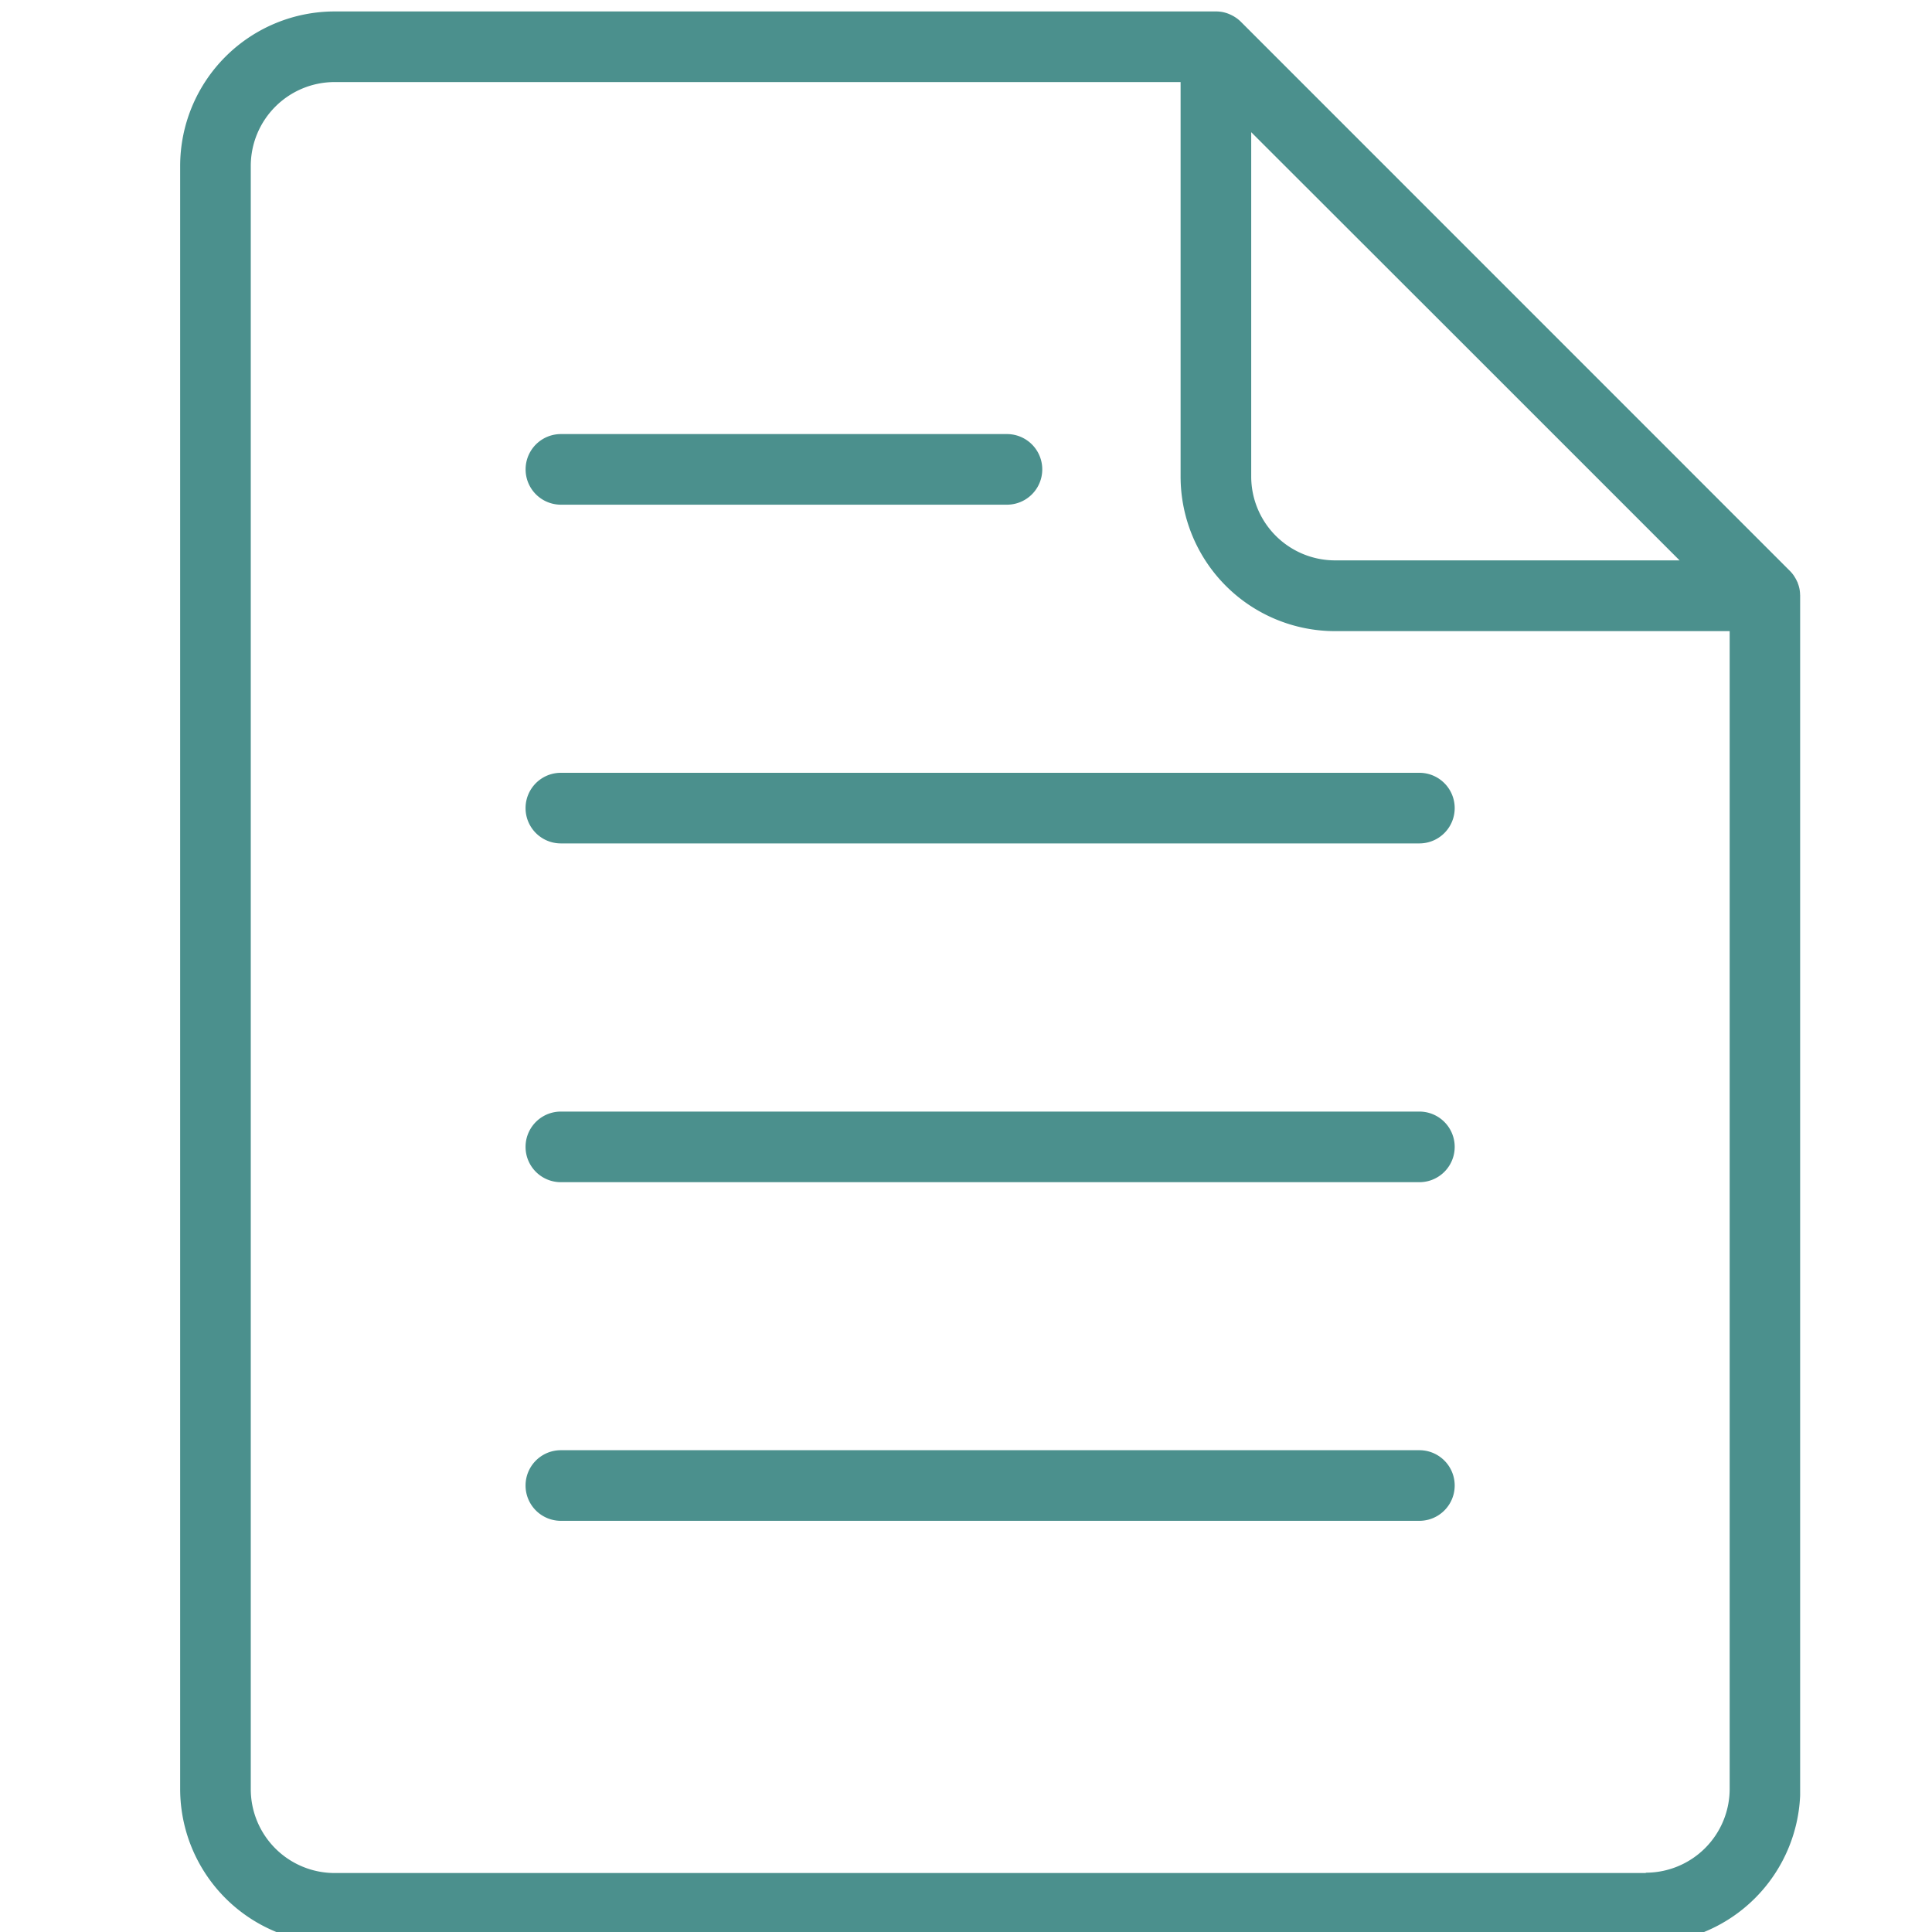 <svg xmlns="http://www.w3.org/2000/svg" xmlns:xlink="http://www.w3.org/1999/xlink" width="40" height="40" viewBox="0 0 40 40"><defs><clipPath id="a"><rect width="40" height="40" transform="translate(696.5 2825.365)" fill="#e2e2e2"/></clipPath><clipPath id="b"><rect width="33.54" height="40" fill="#4b908d"/></clipPath></defs><g transform="translate(-696.5 -2825.365)" clip-path="url(#a)"><g transform="translate(700.23 2825.602)"><g clip-path="url(#b)"><path d="M33.539,12.081a.722.722,0,0,0-.013-.128v0a.719.719,0,0,0-.036-.12c0-.012-.01-.023-.015-.035a.739.739,0,0,0-.045-.084c-.007-.011-.013-.022-.02-.032a.722.722,0,0,0-.083-.1L21.961.214a.738.738,0,0,0-.1-.083l-.031-.02a.738.738,0,0,0-.085-.045L21.711.051a.722.722,0,0,0-.122-.037h0A.741.741,0,0,0,21.459,0H3.2A3.2,3.2,0,0,0,0,3.2V36.8A3.2,3.2,0,0,0,3.2,40H30.343a3.2,3.2,0,0,0,3.2-3.2V12.1s0-.01,0-.015M22.175,2.5,26.61,6.931l4.434,4.434H23.91A1.737,1.737,0,0,1,22.175,9.63Zm8.168,36.042H3.2A1.737,1.737,0,0,1,1.462,36.8V3.2A1.737,1.737,0,0,1,3.2,1.462H20.713V9.63a3.2,3.2,0,0,0,3.2,3.2h8.168V36.8a1.737,1.737,0,0,1-1.735,1.735" fill="#4b908d"/><path d="M44.754,55.323h9.235a.731.731,0,0,0,0-1.462H44.754a.731.731,0,1,0,0,1.462" transform="translate(-36.871 -45.111)" fill="#4b908d"/><path d="M62.528,97.03H44.753a.731.731,0,1,0,0,1.462H62.528a.731.731,0,0,0,0-1.462" transform="translate(-36.871 -81.267)" fill="#4b908d"/><path d="M62.528,140.2H44.753a.731.731,0,1,0,0,1.462H62.528a.731.731,0,0,0,0-1.462" transform="translate(-36.871 -117.423)" fill="#4b908d"/><path d="M62.528,183.368H44.753a.731.731,0,1,0,0,1.462H62.528a.731.731,0,1,0,0-1.462" transform="translate(-36.871 -153.58)" fill="#4b908d"/></g></g></g></svg>